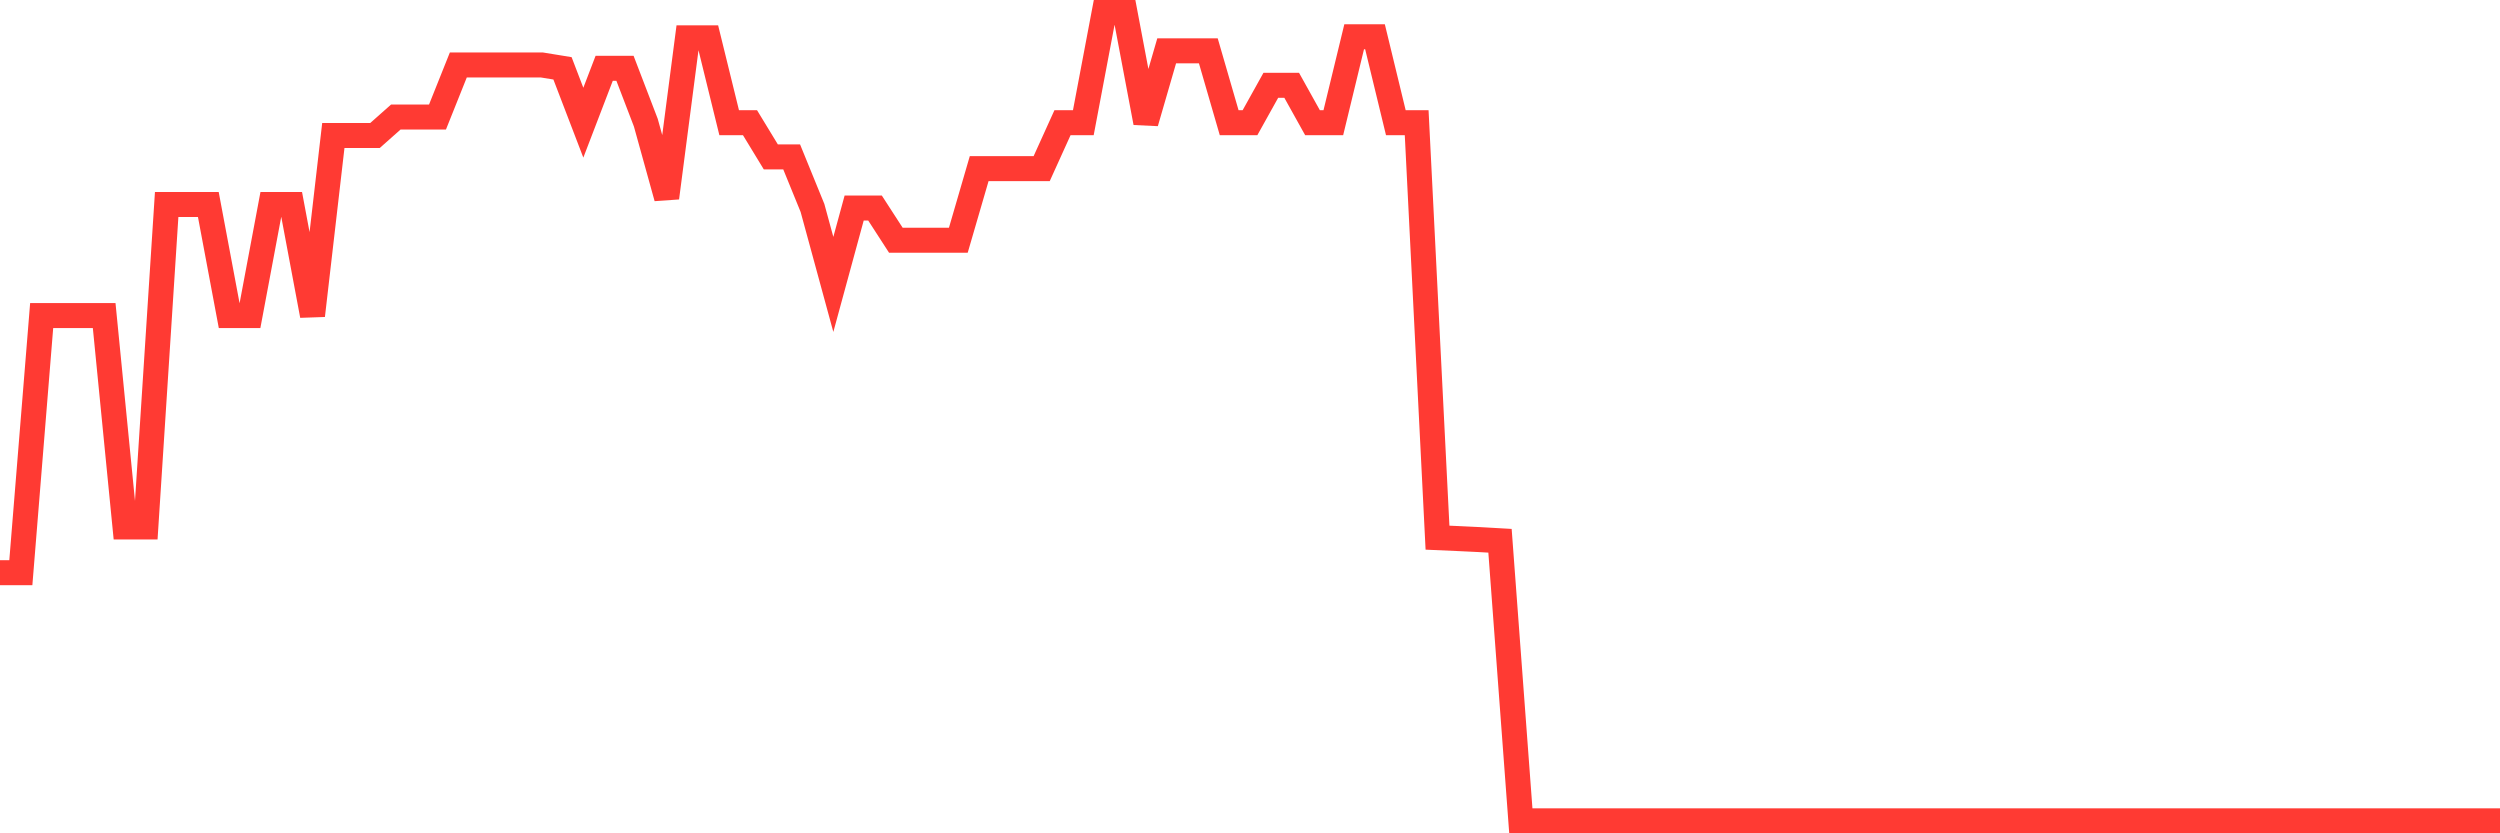 <svg
  xmlns="http://www.w3.org/2000/svg"
  xmlns:xlink="http://www.w3.org/1999/xlink"
  width="120"
  height="40"
  viewBox="0 0 120 40"
  preserveAspectRatio="none"
>
  <polyline
    points="0,27.49 1,27.49 2,15.146 3,15.146 4,15.146 5,15.146 6,25.294 7,25.294 8,9.817 9,9.817 10,9.817 11,15.146 12,15.146 13,9.817 14,9.817 15,15.146 16,6.504 17,6.504 18,6.504 19,5.617 20,5.617 21,5.617 22,3.117 23,3.117 24,3.117 25,3.117 26,3.117 27,3.28 28,5.889 29,3.28 30,3.28 31,5.889 32,9.496 33,1.817 34,1.817 35,5.889 36,5.889 37,7.532 38,7.532 39,9.984 40,13.652 41,9.984 42,9.984 43,11.53 44,11.53 45,11.53 46,11.53 47,8.095 48,8.095 49,8.095 50,8.095 51,5.889 52,5.889 53,0.6 54,0.6 55,5.889 56,2.441 57,2.441 58,2.441 59,5.889 60,5.889 61,4.093 62,4.093 63,5.889 64,5.889 65,1.764 66,1.764 67,5.889 68,5.889 69,25.808 70,25.852 71,25.9 72,25.957 73,39.4 74,39.4 75,39.4 76,39.4 77,39.4 78,39.4 79,39.4 80,39.4 81,39.4 82,39.4 83,39.4 84,39.4 85,39.4 86,39.4 87,39.4 88,39.4 89,39.4 90,39.4 91,39.4 92,39.4 93,39.4 94,39.4 95,39.4 96,39.4 97,39.4 98,39.4 99,39.4 100,39.4 101,39.4 102,39.4 103,39.4 104,39.4 105,39.4 106,39.4 107,39.4 108,39.4 109,39.4 110,39.4 111,39.4 112,39.4 113,39.4 114,39.4 115,39.4 116,39.4 117,39.4 118,39.4 119,39.4 120,39.4"
    fill="none"
    stroke="#ff3a33"
    stroke-width="1.2"
  >
  </polyline>
</svg>